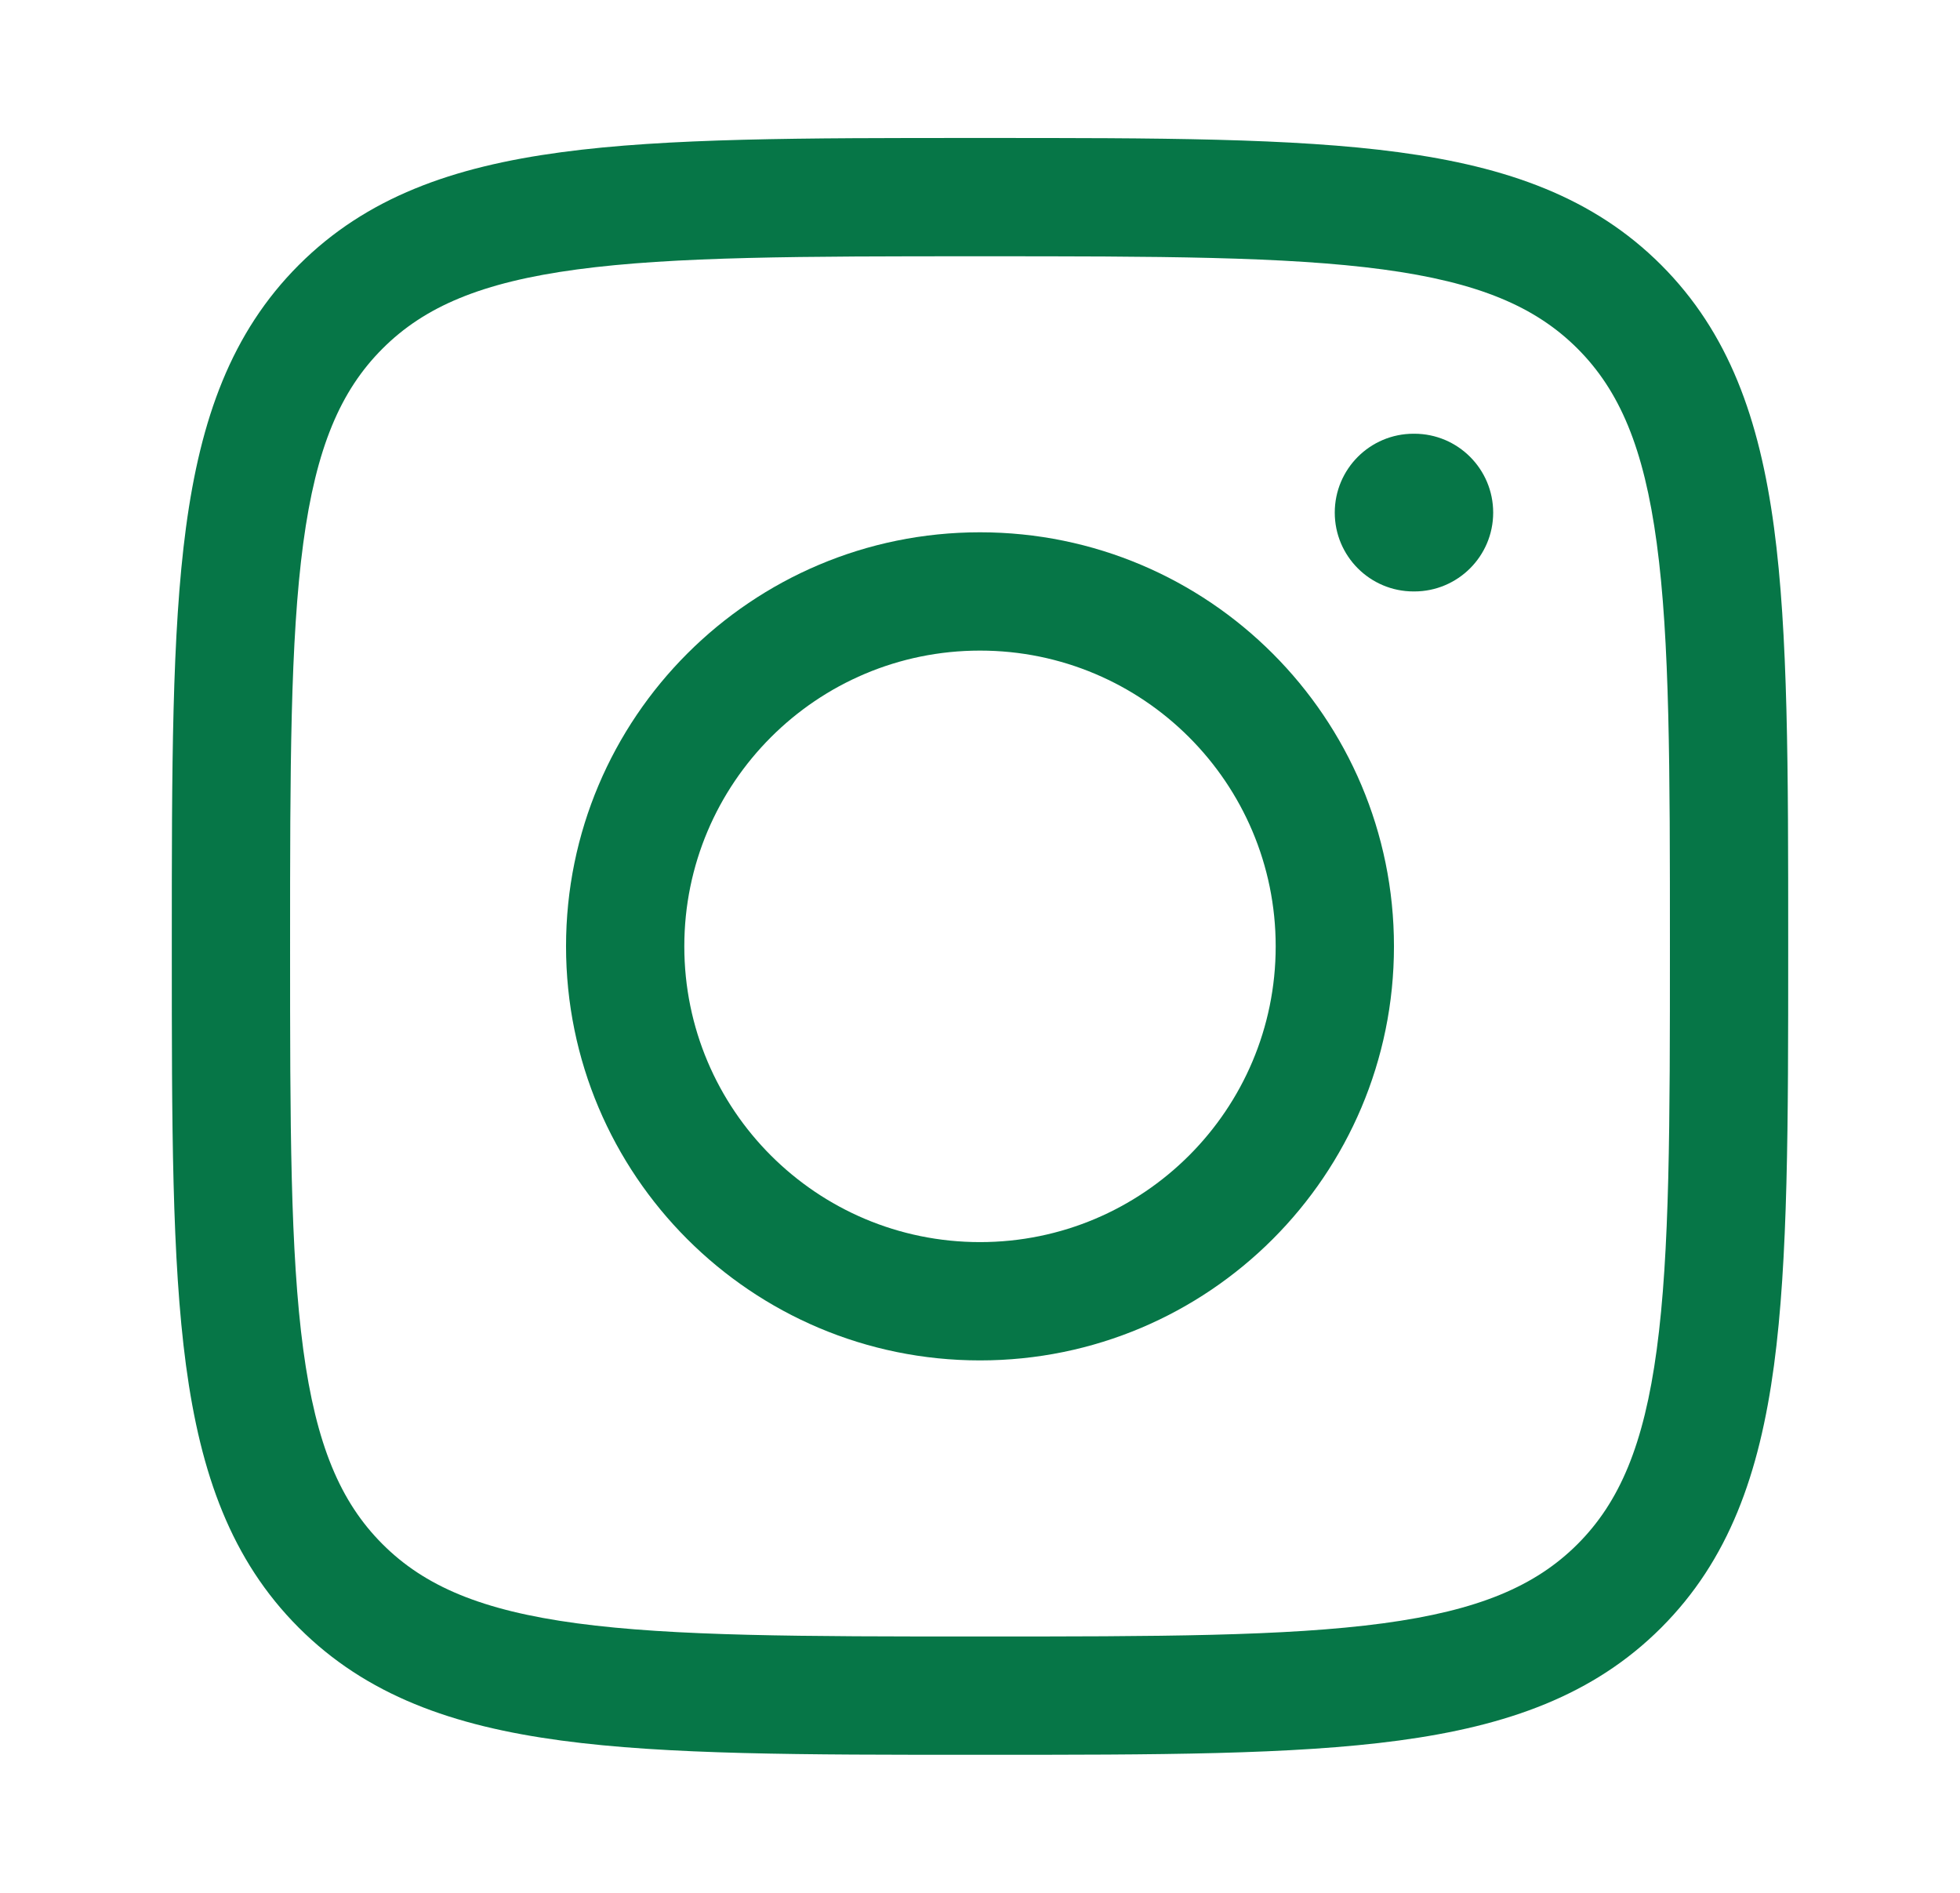 <svg width="29" height="28" viewBox="0 0 29 28" fill="none" xmlns="http://www.w3.org/2000/svg">
<path fill-rule="evenodd" clip-rule="evenodd" d="M8.375 13.999C8.375 10.617 11.117 7.874 14.5 7.874C17.883 7.874 20.625 10.617 20.625 13.999C20.625 17.382 17.883 20.124 14.5 20.124C11.117 20.124 8.375 17.382 8.375 13.999ZM14.5 9.624C12.084 9.624 10.125 11.583 10.125 13.999C10.125 16.416 12.084 18.374 14.5 18.374C16.916 18.374 18.875 16.416 18.875 13.999C18.875 11.583 16.916 9.624 14.5 9.624Z" fill="#067647"/>
<path d="M20.926 8.749C21.57 8.749 22.093 8.227 22.093 7.583C22.093 6.938 21.57 6.416 20.926 6.416H20.915C20.271 6.416 19.749 6.938 19.749 7.583C19.749 8.227 20.271 8.749 20.915 8.749H20.926Z" fill="#067647"/>
<path fill-rule="evenodd" clip-rule="evenodd" d="M14.567 2.041C17.123 2.041 19.13 2.041 20.697 2.252C22.303 2.468 23.578 2.919 24.579 3.92C25.58 4.922 26.032 6.196 26.248 7.802C26.458 9.369 26.458 11.377 26.458 13.933V14.066C26.458 16.622 26.458 18.629 26.248 20.197C26.032 21.803 25.58 23.077 24.579 24.078C23.578 25.079 22.303 25.531 20.697 25.747C19.13 25.958 17.123 25.958 14.567 25.958H14.433C11.878 25.958 9.87 25.958 8.303 25.747C6.697 25.531 5.422 25.079 4.421 24.078C3.42 23.077 2.968 21.803 2.752 20.197C2.542 18.629 2.542 16.622 2.542 14.066V13.933C2.542 11.377 2.542 9.369 2.752 7.802C2.968 6.196 3.42 4.922 4.421 3.92C5.422 2.919 6.697 2.468 8.303 2.252C9.87 2.041 11.877 2.041 14.433 2.041H14.567ZM8.536 3.986C7.124 4.176 6.28 4.536 5.659 5.158C5.037 5.78 4.677 6.623 4.487 8.035C4.294 9.472 4.292 11.362 4.292 13.999C4.292 16.637 4.294 18.526 4.487 19.963C4.677 21.375 5.037 22.219 5.659 22.841C6.28 23.463 7.124 23.823 8.536 24.013C9.973 24.206 11.863 24.208 14.5 24.208C17.137 24.208 19.027 24.206 20.464 24.013C21.876 23.823 22.72 23.463 23.342 22.841C23.963 22.219 24.323 21.375 24.513 19.963C24.707 18.526 24.708 16.637 24.708 13.999C24.708 11.362 24.707 9.472 24.513 8.035C24.323 6.623 23.963 5.78 23.342 5.158C22.72 4.536 21.876 4.176 20.464 3.986C19.027 3.793 17.137 3.791 14.5 3.791C11.863 3.791 9.973 3.793 8.536 3.986Z" fill="#067647"/>
</svg>
